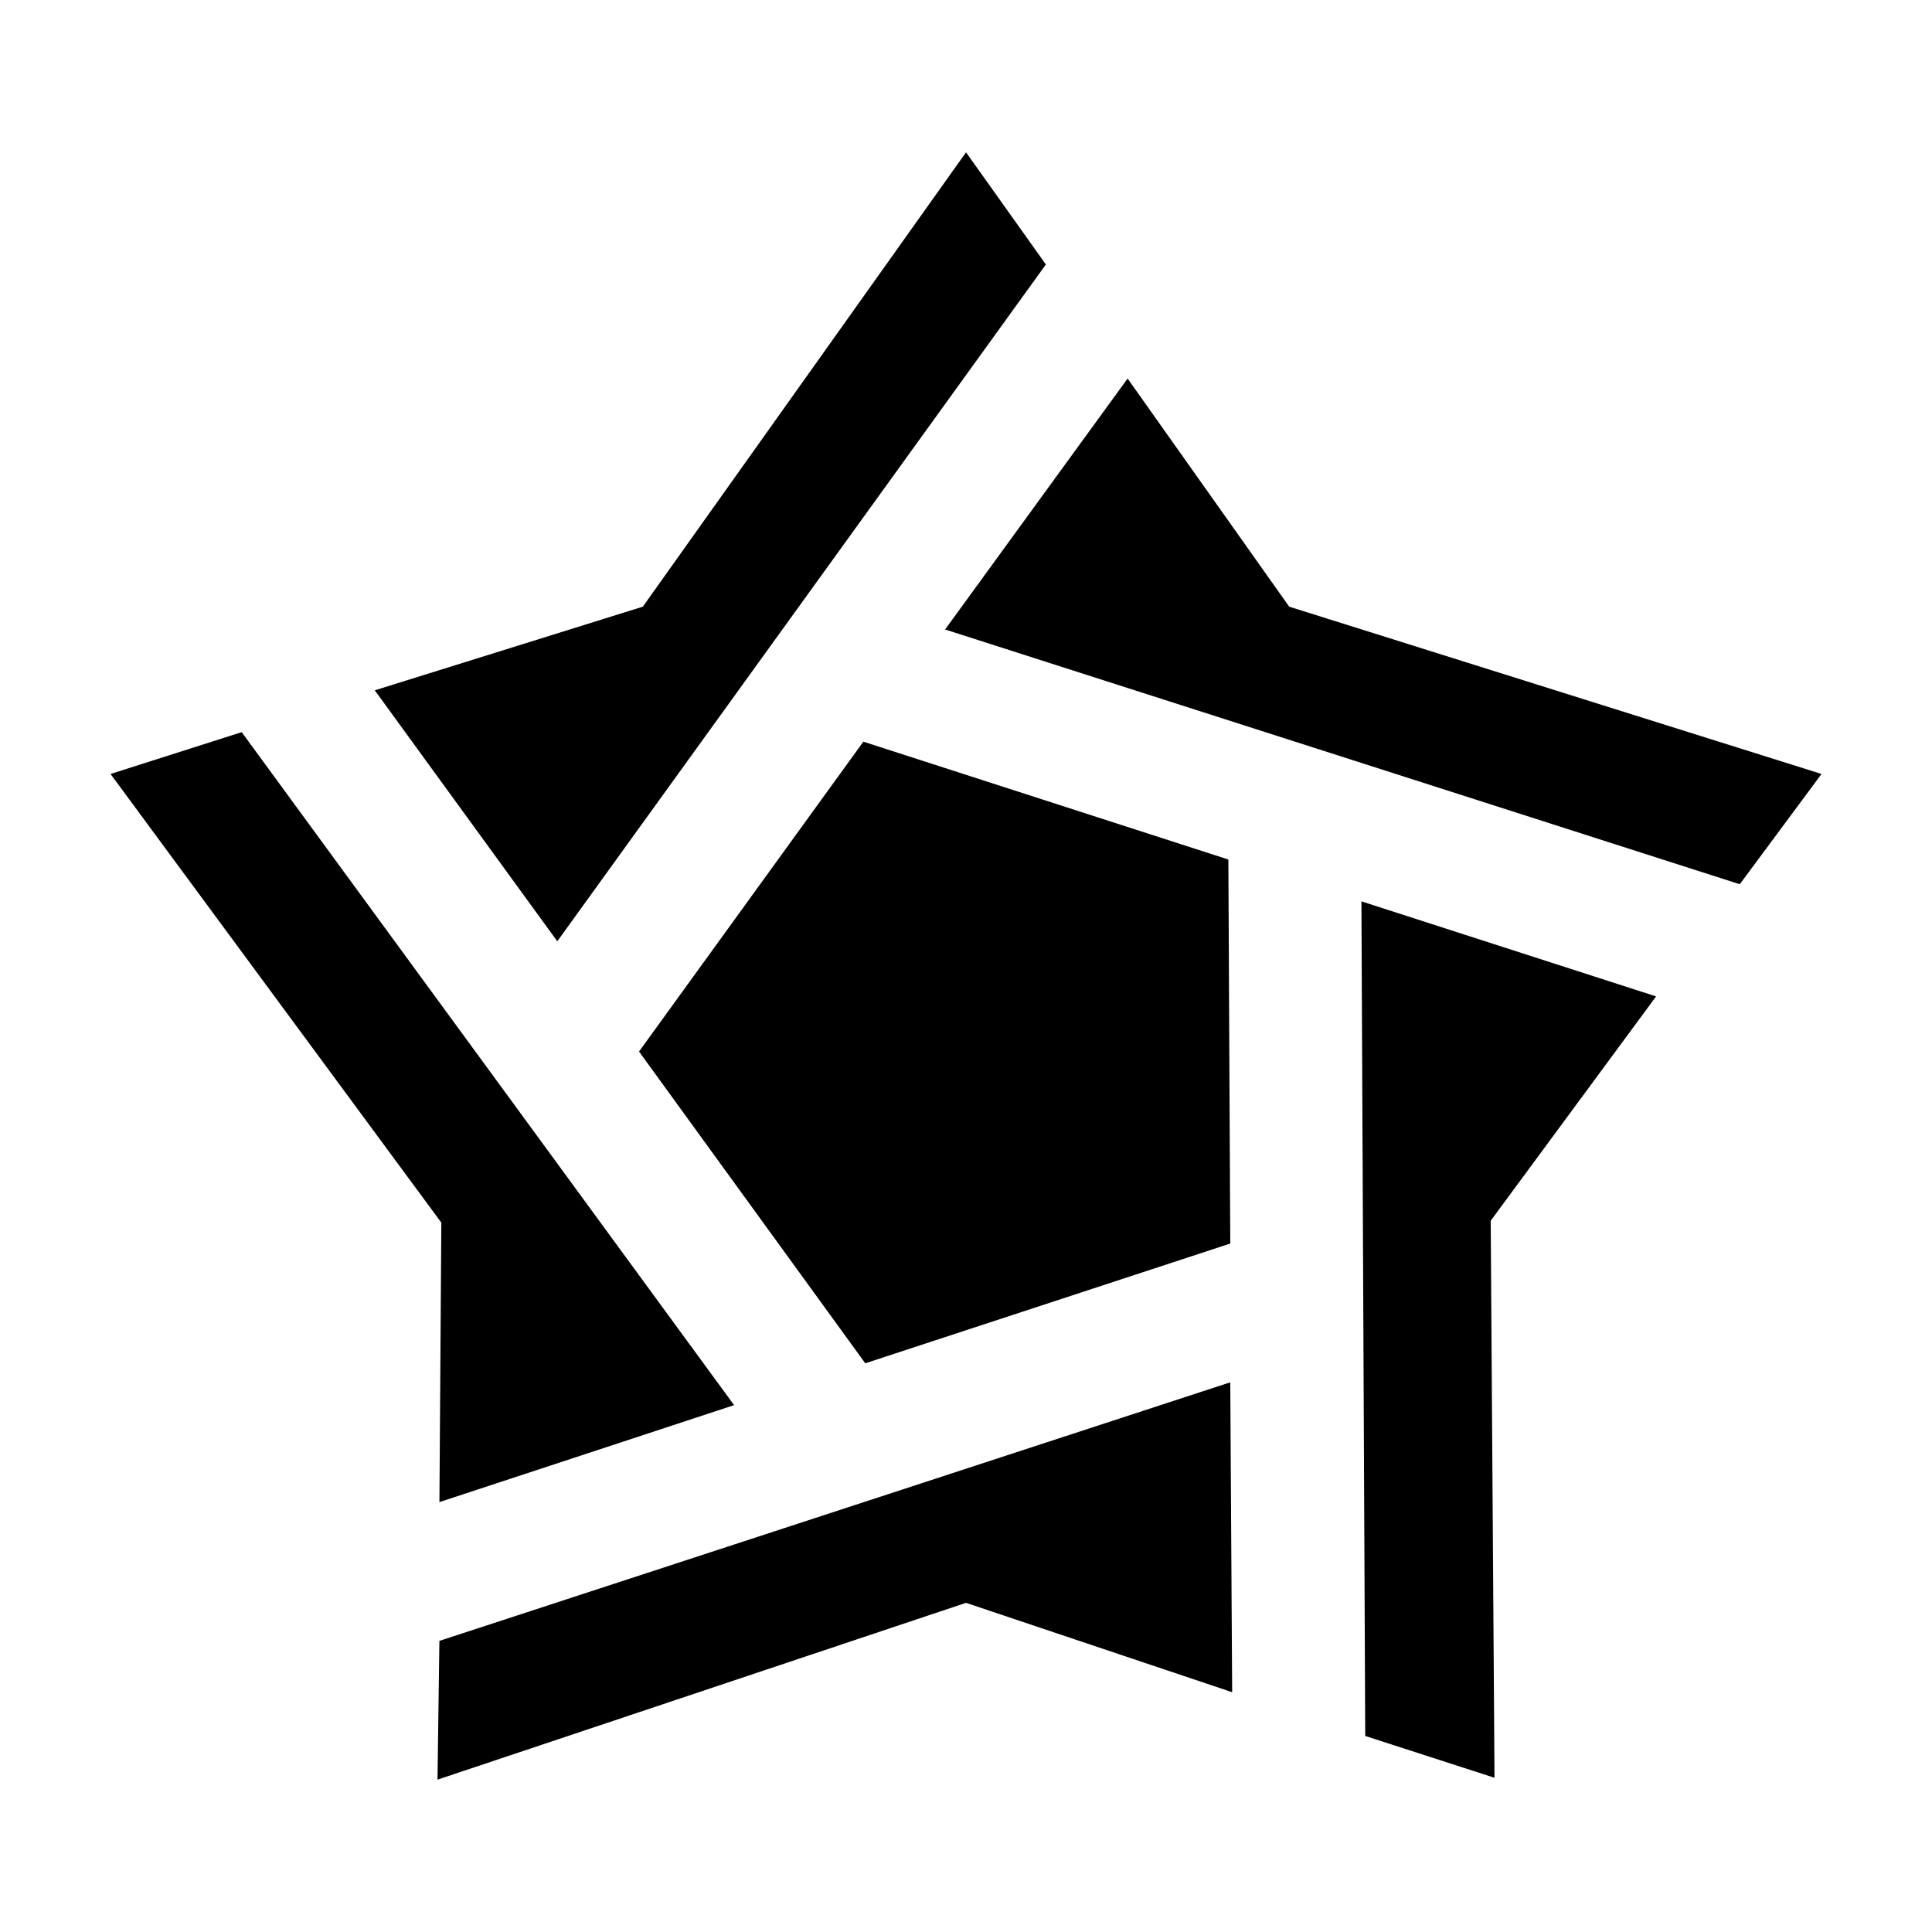 <?xml version="1.0" encoding="UTF-8"?>
<!-- Uploaded to: SVG Repo, www.svgrepo.com, Generator: SVG Repo Mixer Tools -->
<svg fill="#000000" width="800px" height="800px" version="1.1" viewBox="144 144 512 512" xmlns="http://www.w3.org/2000/svg">
 <path d="m394.46 310.82 48.367-66.504 42.824 60.457 141.07 44.336-21.664 29.223zm-151.14 16.121 71.039-22.168 85.648-120.41 21.16 29.727-129.48 179.36zm70.031 95.727 59.449-82.121 96.73 31.234 0.504 101.77-96.73 31.738zm25.191 93.707-78.09 25.695 0.504-74.059-87.664-118.9 34.762-11.082zm131.49-6.047 0.504 82.121-70.535-23.68-140.06 46.855 0.504-36.777zm34.762-127.46 78.09 25.191-43.832 59.449 1.008 147.62-34.258-11.082z"/>
</svg>